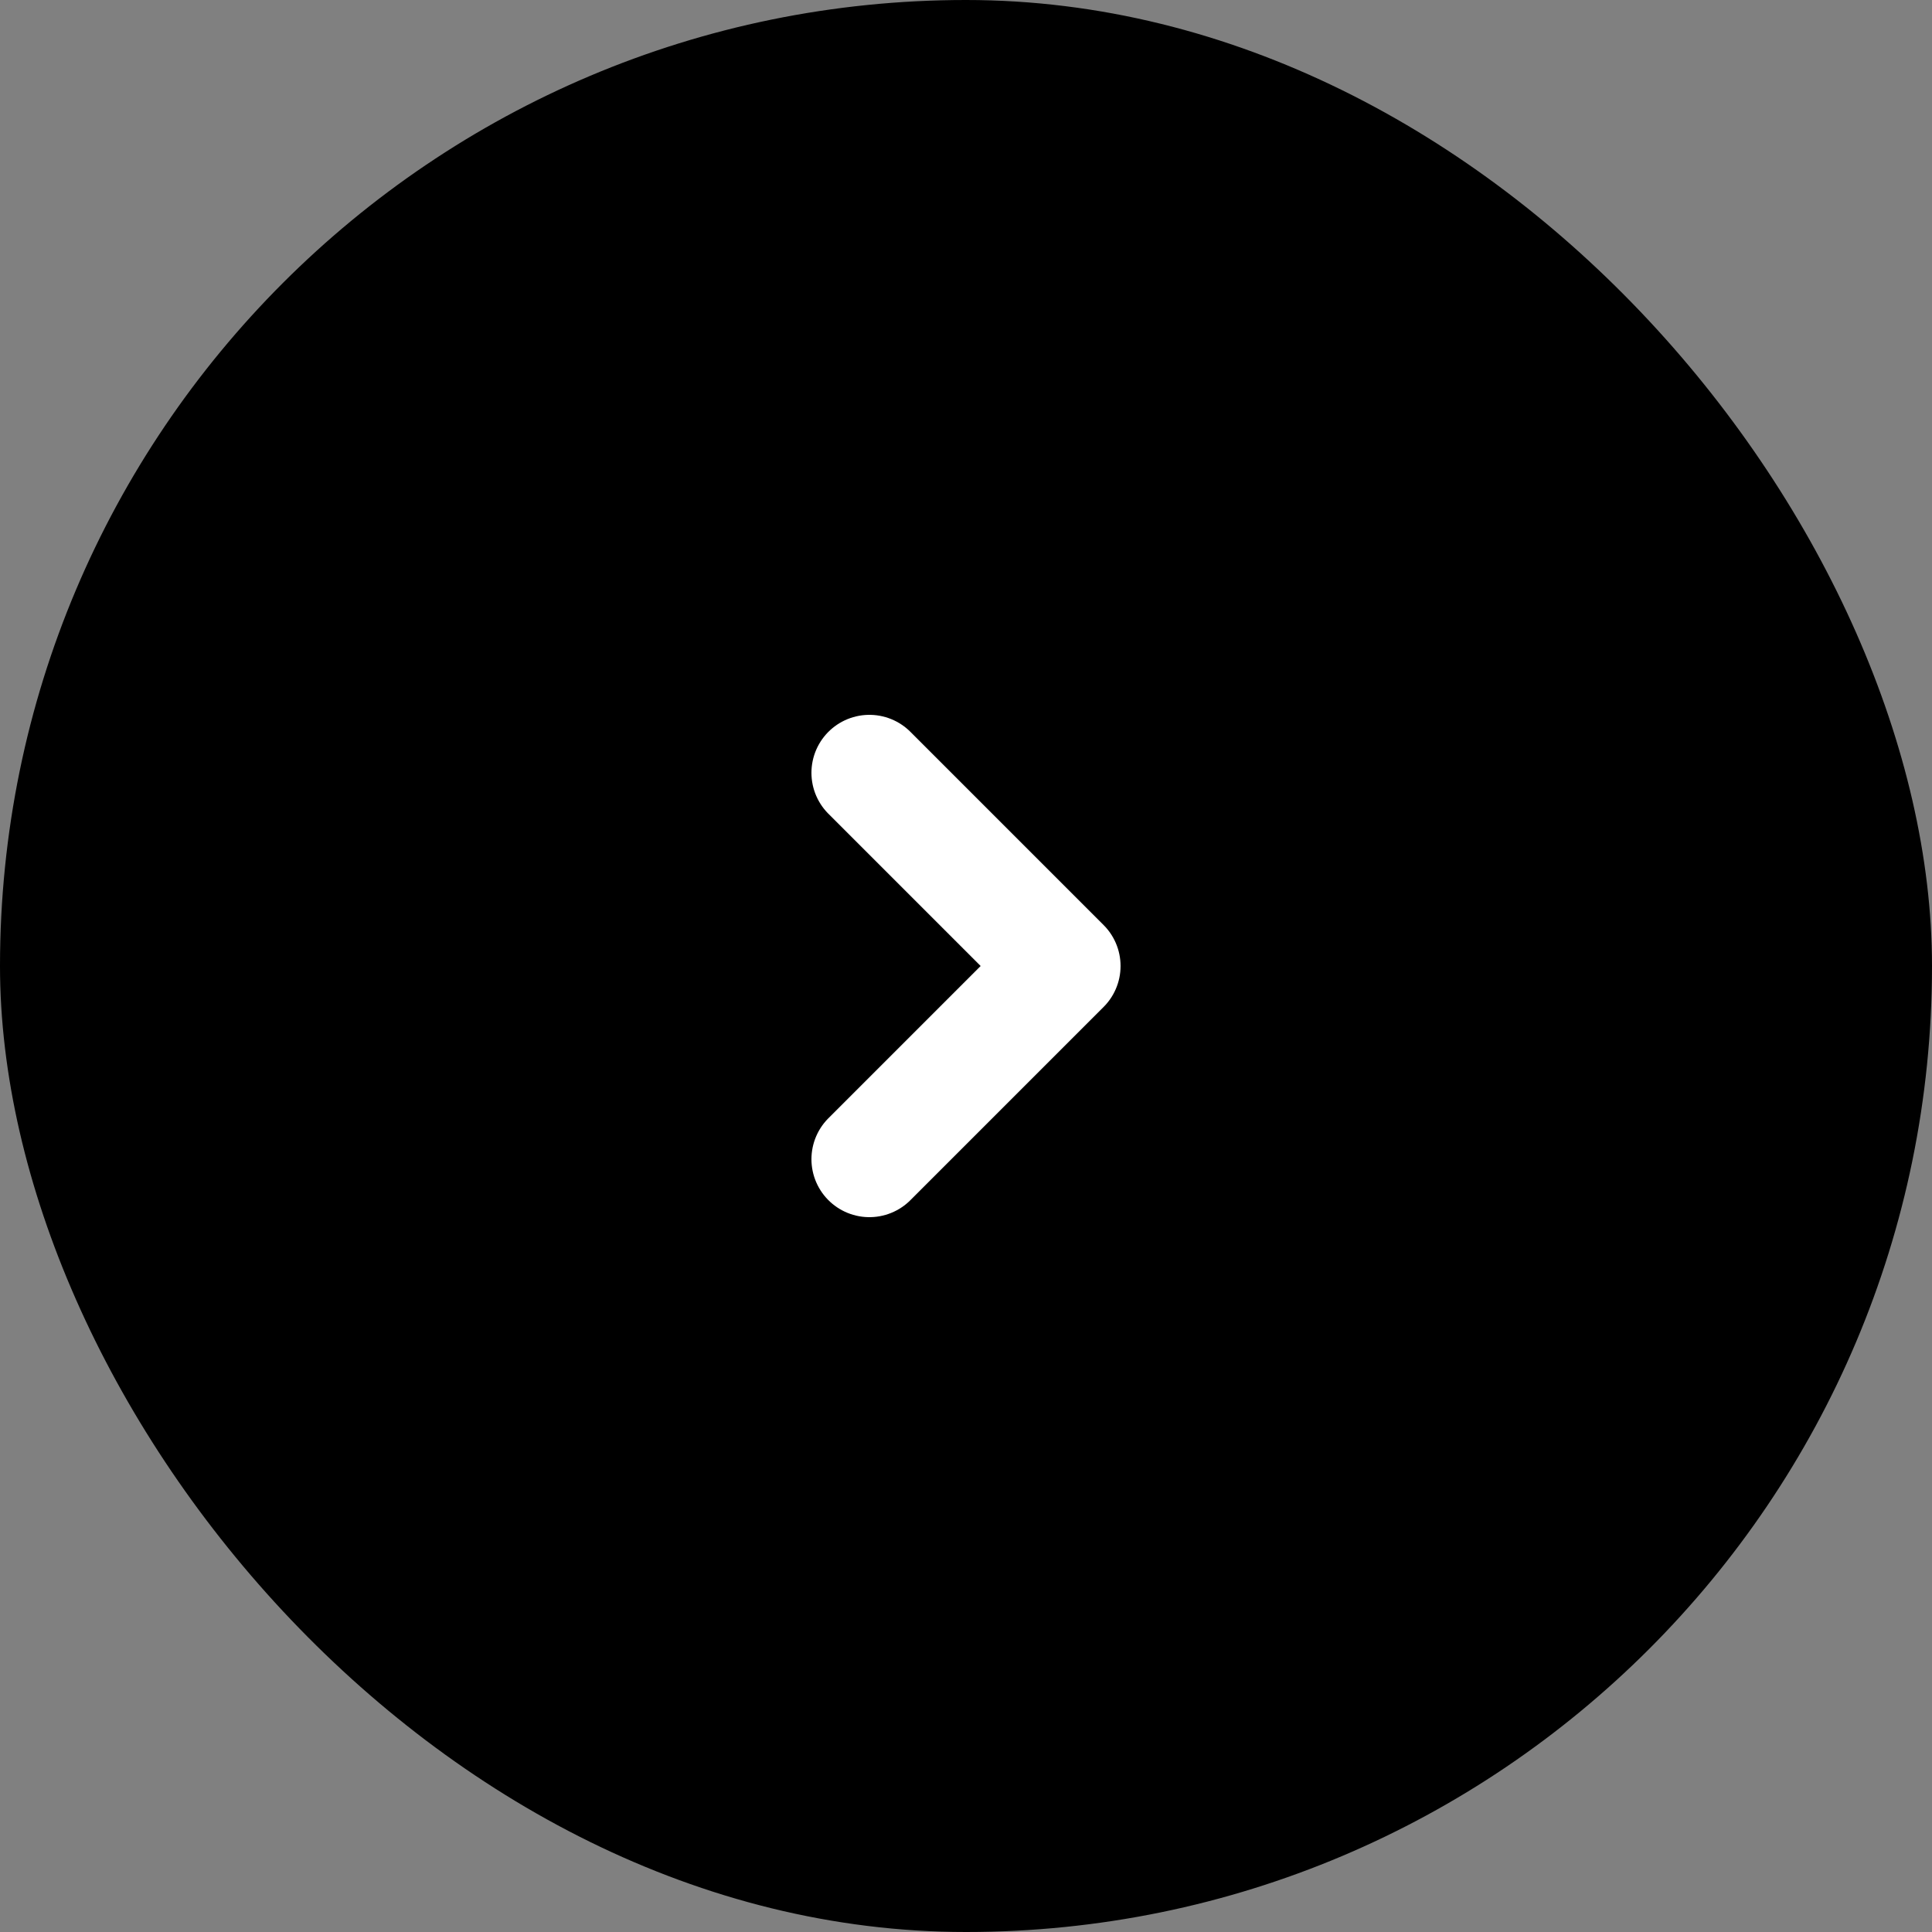 <svg width="20" height="20" viewBox="0 0 20 20" fill="none" xmlns="http://www.w3.org/2000/svg">
<rect x="0" y="0" width="20" height="20" fill="#808080" stroke="none"/>
<rect width="20" height="20" rx="10" fill="black"/>
<path d="M9 8L11 10L9 12" stroke="white" stroke-width="1.2" stroke-linecap="round" stroke-linejoin="round"/>
</svg>
